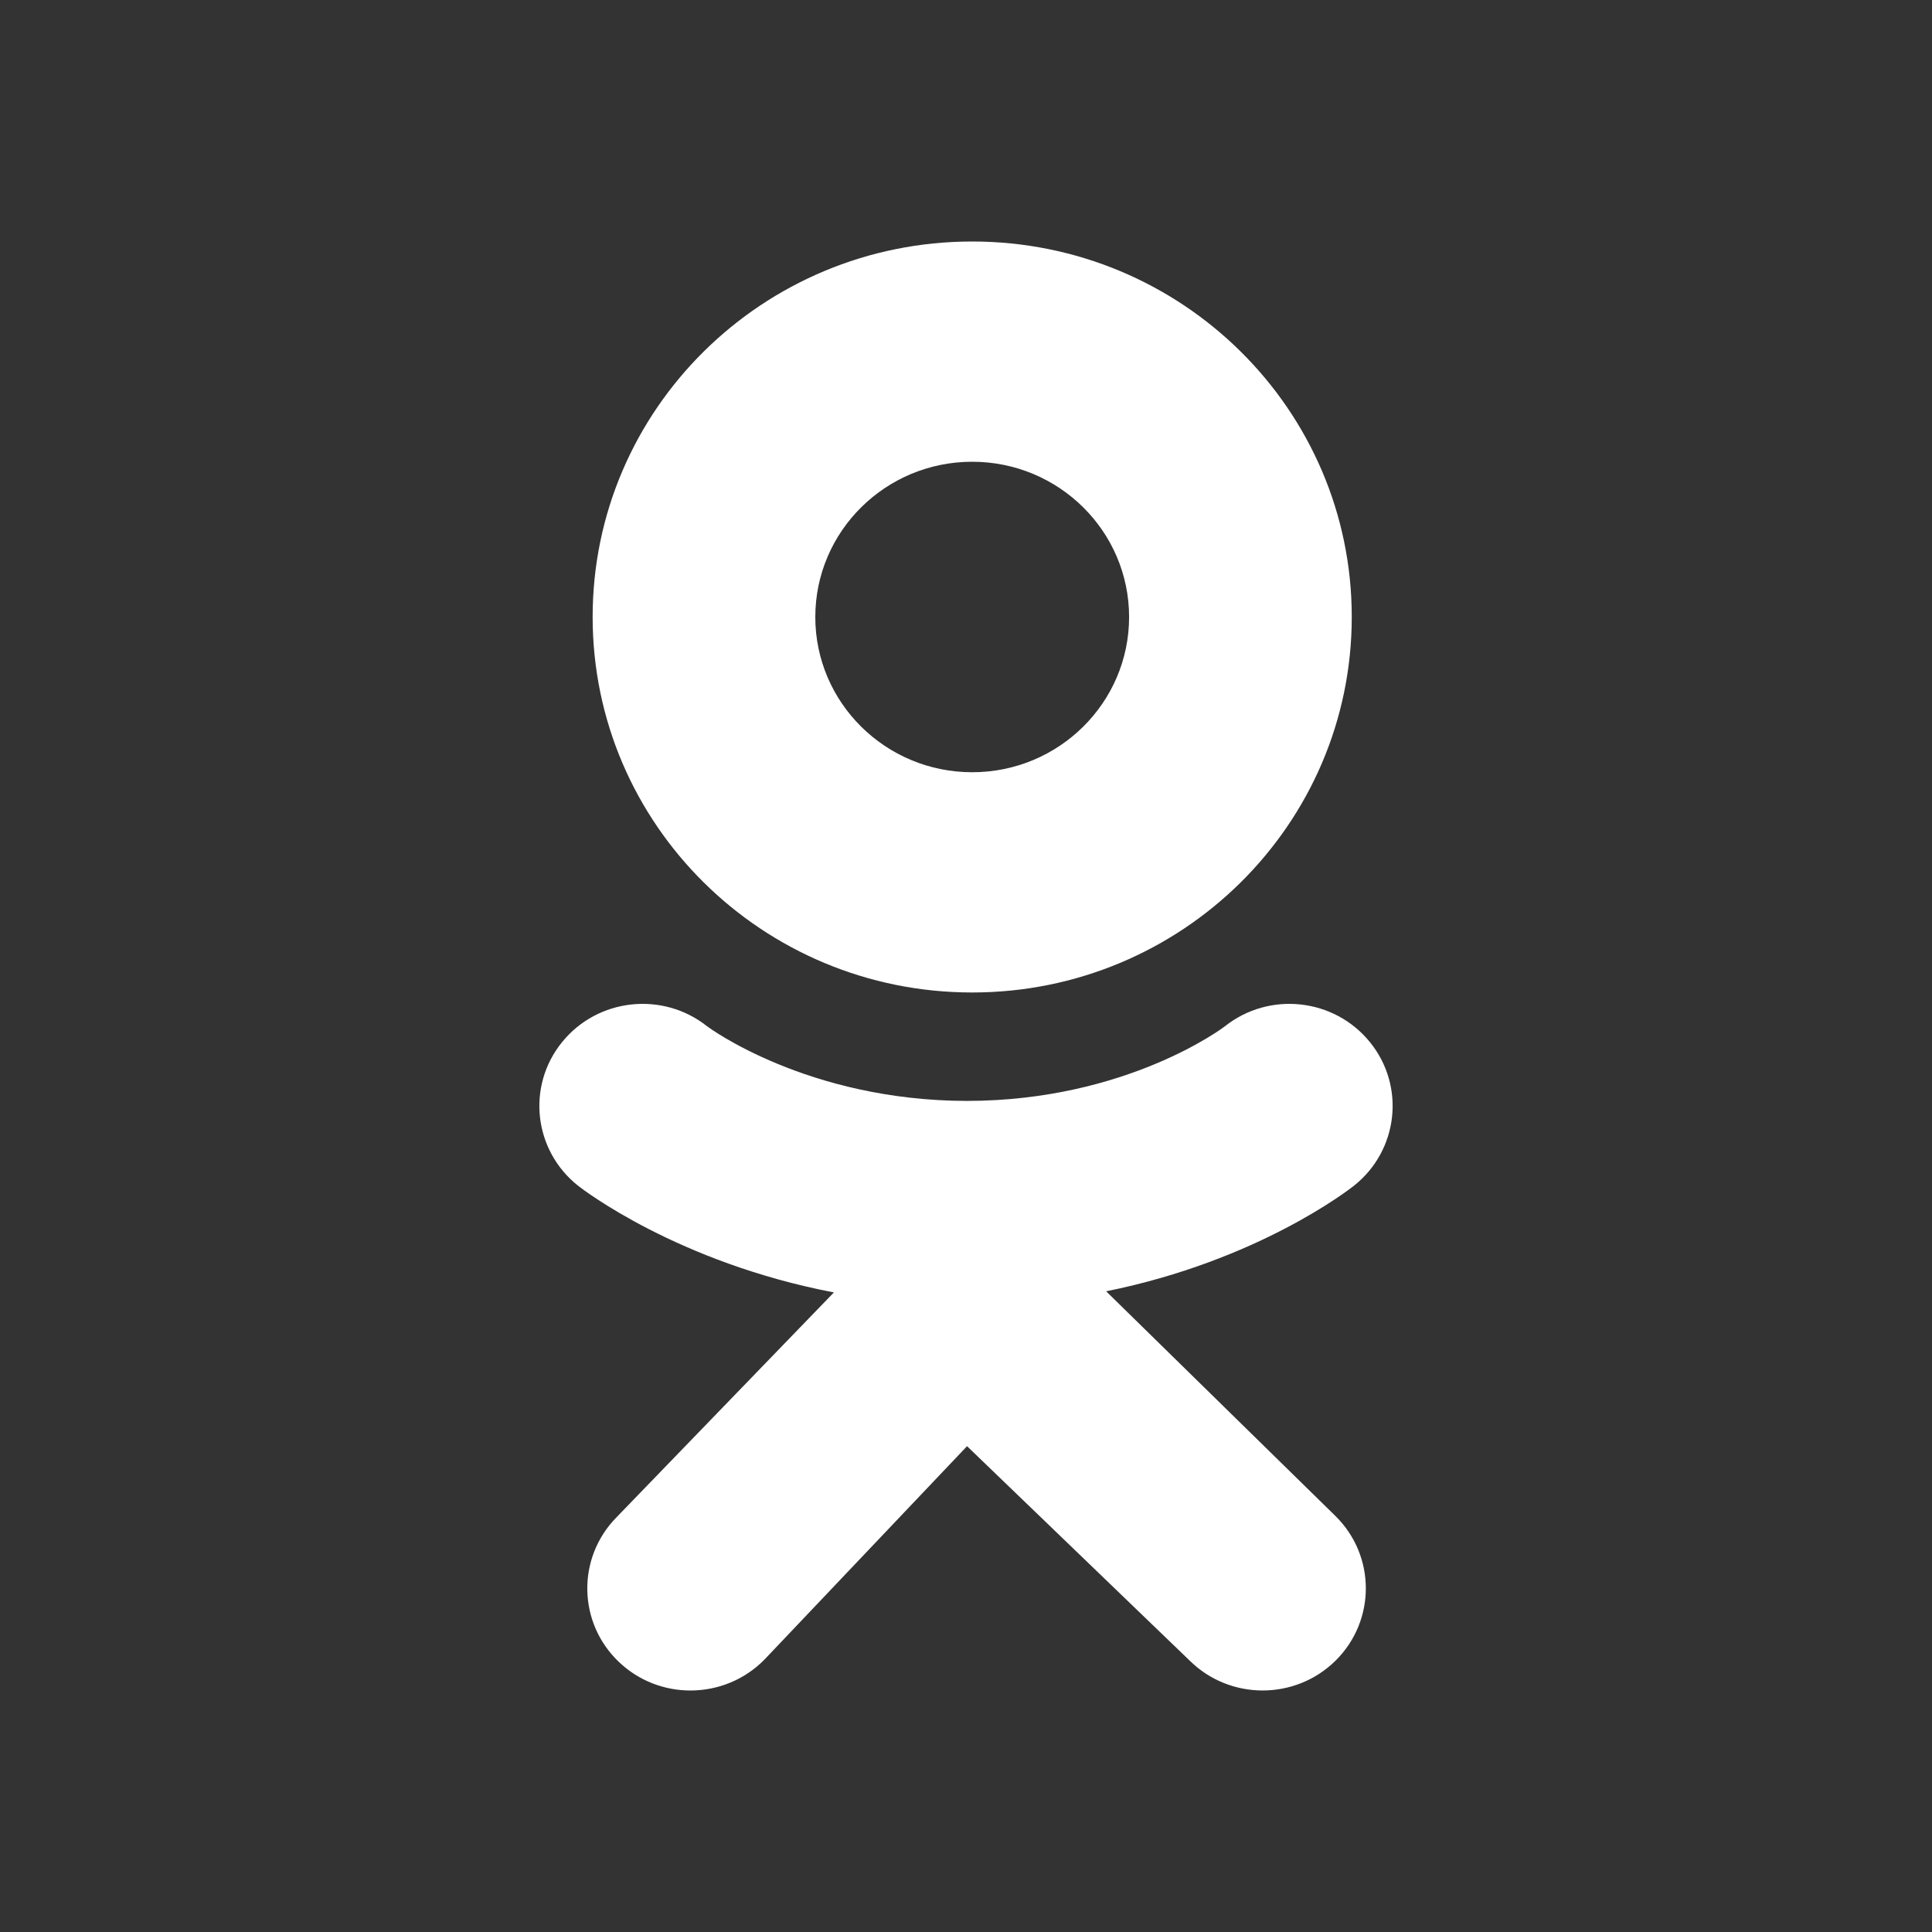 <svg width="24" height="24" viewBox="0 0 24 24" fill="none" xmlns="http://www.w3.org/2000/svg">
<rect x="0" y="0" width="24" height="24" fill="#333333" stroke="none"/>
<path d="M12.077 3C9.473 3 7.362 5.088 7.362 7.664C7.362 10.241 9.473 12.329 12.077 12.329C14.681 12.329 16.792 10.241 16.792 7.664C16.792 5.088 14.681 3 12.077 3ZM12.077 9.593C11.001 9.593 10.128 8.729 10.128 7.665C10.128 6.6 11.001 5.736 12.077 5.736C13.153 5.736 14.026 6.6 14.026 7.665C14.026 8.729 13.153 9.593 12.077 9.593Z" fill="white"/>
<path d="M13.741 16.041C15.629 15.66 16.76 14.776 16.82 14.729C17.372 14.29 17.461 13.492 17.018 12.946C16.575 12.399 15.768 12.311 15.216 12.749C15.204 12.759 13.998 13.674 12.013 13.676C10.028 13.674 8.796 12.759 8.784 12.749C8.232 12.311 7.425 12.399 6.982 12.946C6.539 13.492 6.628 14.29 7.18 14.729C7.241 14.777 8.419 15.684 10.359 16.055L7.655 18.852C7.163 19.356 7.178 20.159 7.688 20.645C7.936 20.882 8.257 21 8.577 21C8.913 21 9.249 20.87 9.5 20.612L12.013 17.965L14.779 20.629C15.28 21.124 16.092 21.123 16.592 20.628C17.092 20.132 17.092 19.329 16.591 18.834L13.741 16.041Z" fill="white"/>
</svg>
